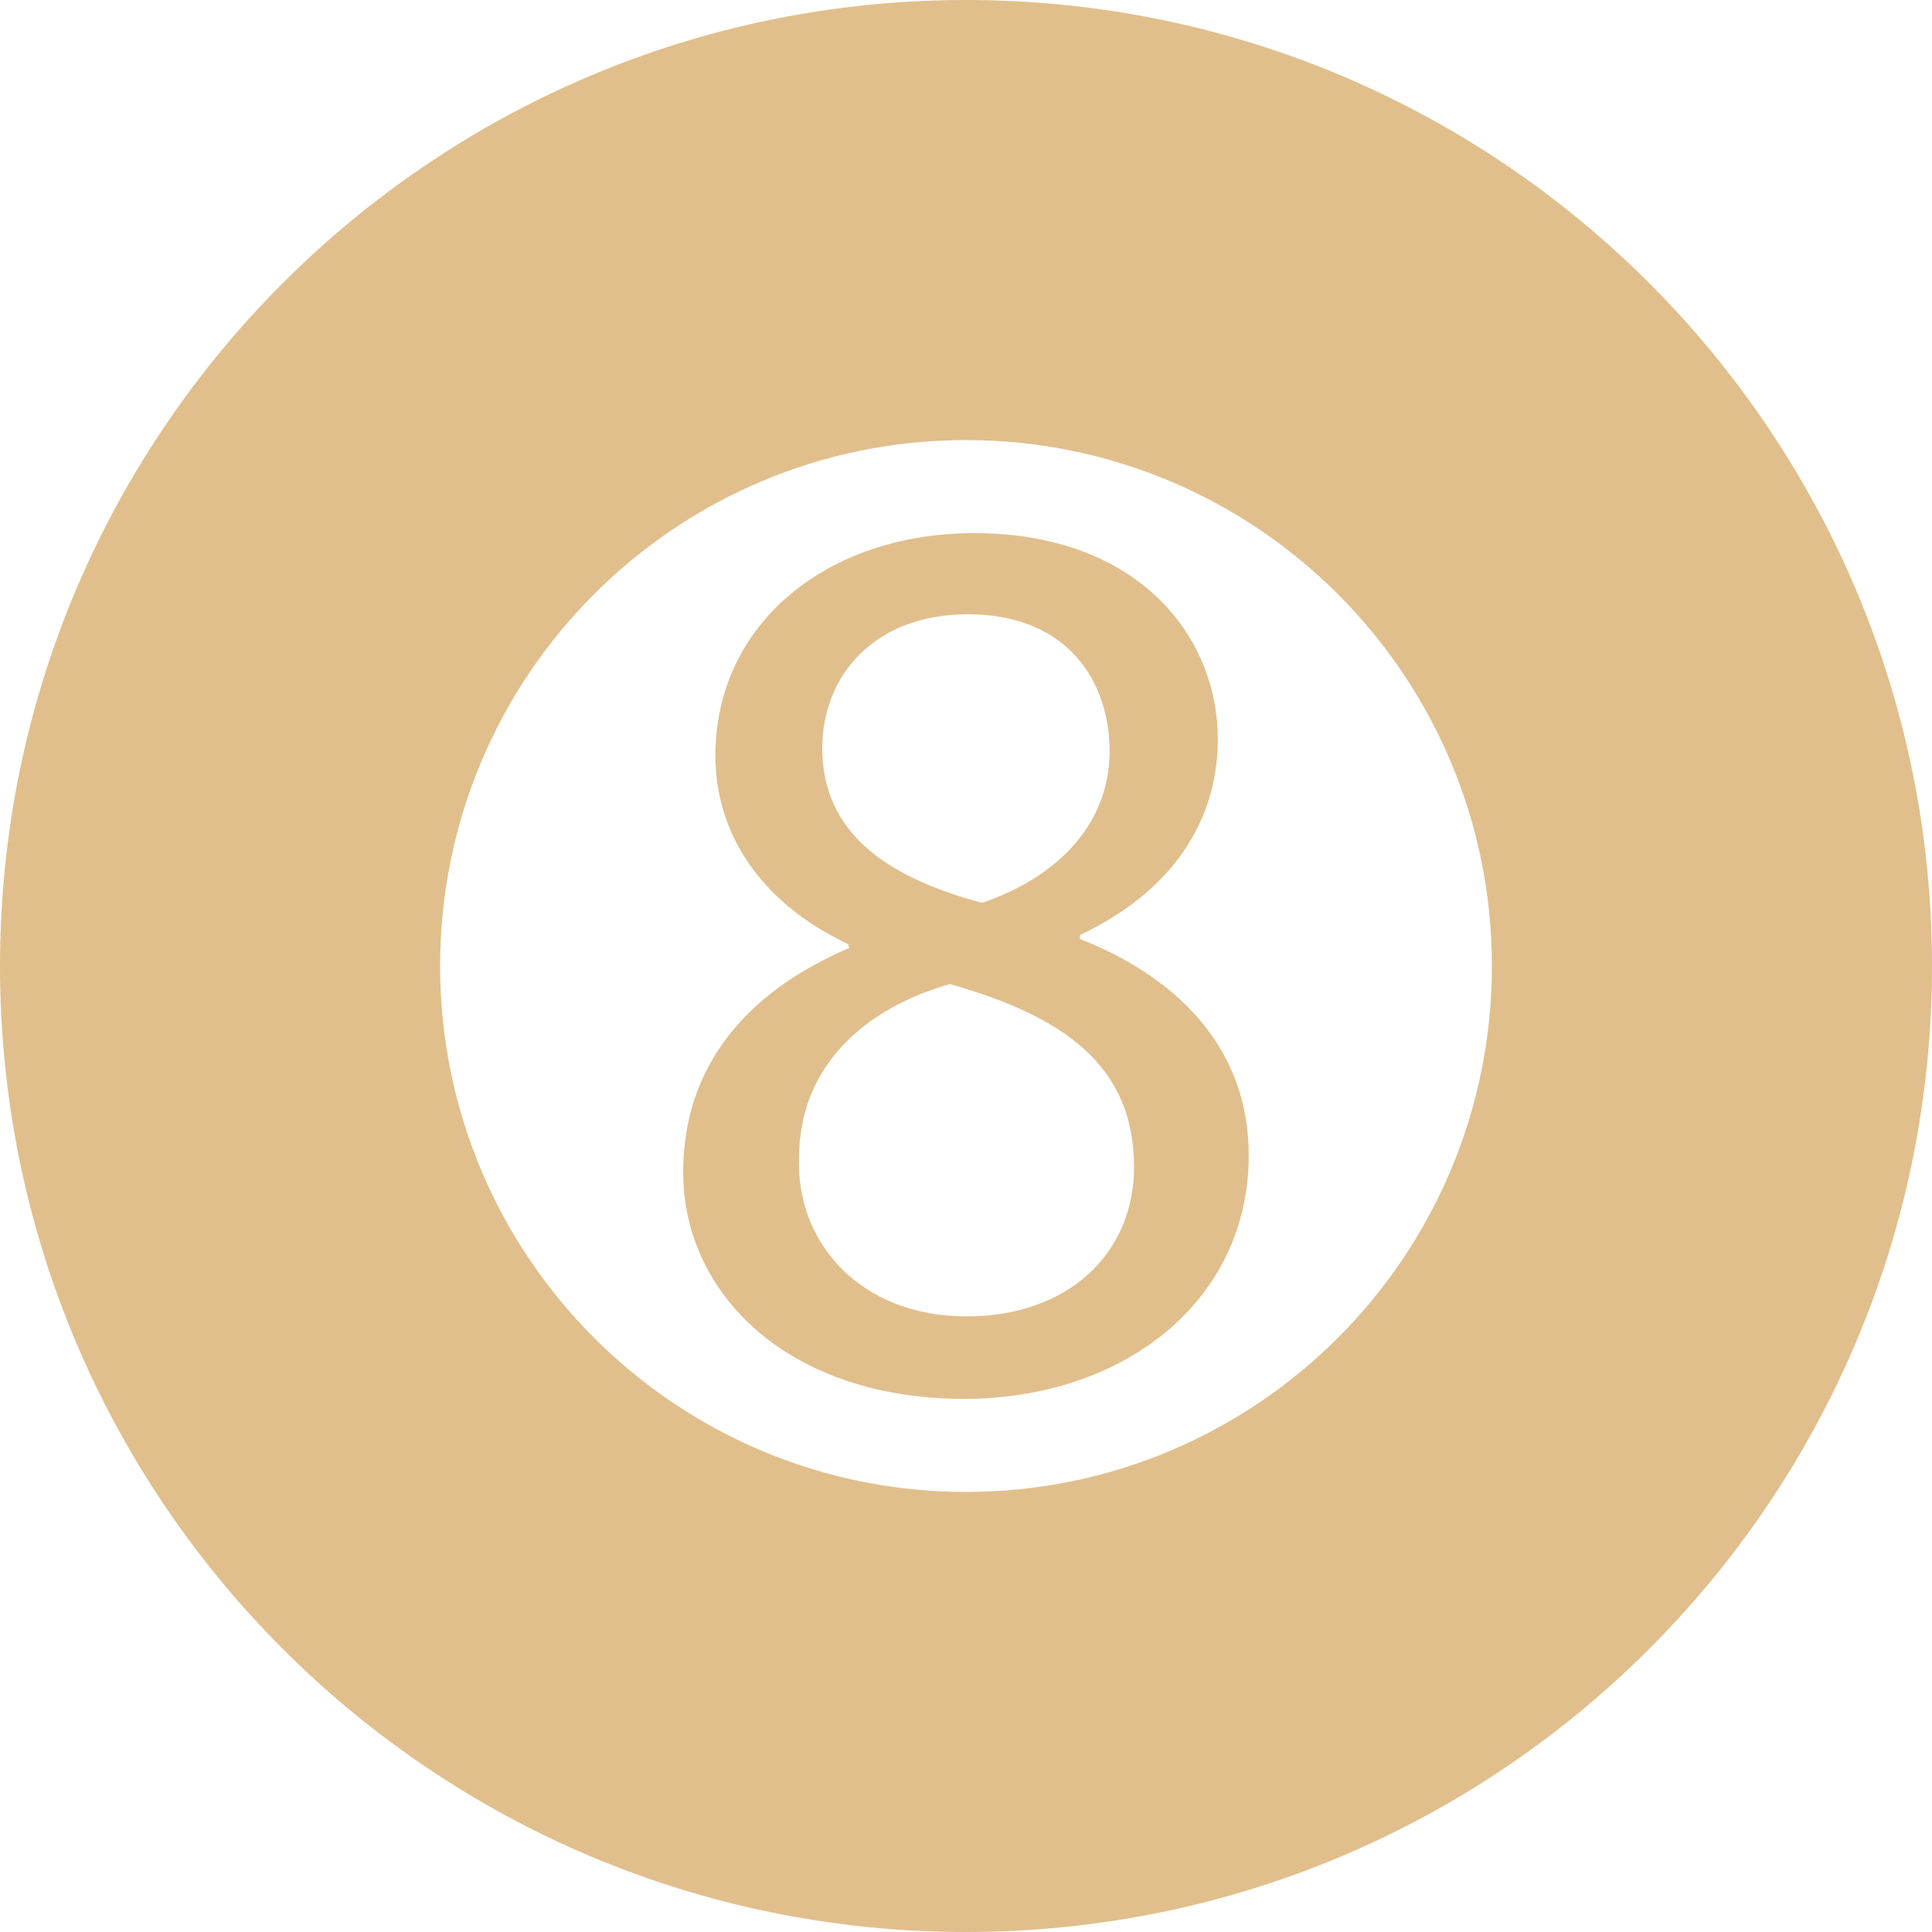 <?xml version="1.0" encoding="iso-8859-1"?>
<!-- Uploaded to: SVG Repo, www.svgrepo.com, Generator: SVG Repo Mixer Tools -->
<!DOCTYPE svg PUBLIC "-//W3C//DTD SVG 1.1//EN" "http://www.w3.org/Graphics/SVG/1.1/DTD/svg11.dtd">
<svg fill="#e1bf8c" height="800px" width="800px" version="1.1" id="Capa_1" xmlns="http://www.w3.org/2000/svg" xmlns:xlink="http://www.w3.org/1999/xlink" 
	 viewBox="0 0 477.778 477.778" xml:space="preserve">
<g>
	<path d="M238.889,0C106.955,0,0,106.955,0,238.889s106.955,238.889,238.889,238.889c131.934,0,238.889-106.955,238.889-238.889
		S370.823,0,238.889,0z M238.889,368.948c-71.823,0-130.051-58.228-130.051-130.059c0-71.831,58.228-130.059,130.051-130.059
		c71.823,0,130.051,58.228,130.051,130.059C368.94,310.72,310.712,368.948,238.889,368.948z"/>
	<path d="M267.07,232.194v-0.957c25.491-12.107,34.093-30.903,34.093-48.423c0-25.809-20.079-50.974-60.221-50.974
		c-36.316,0-64.03,22.295-64.03,55.112c0,17.839,9.876,35.685,32.815,46.518l0.312,0.956c-25.475,10.833-41.09,29.31-41.09,55.43
		c0,30.266,26.128,56.075,69.458,56.075c39.504,0,70.407-24.215,70.407-60.213C308.813,260.547,292.871,242.388,267.07,232.194z
		 M203.352,185.039c0-17.84,12.752-33.128,36.004-33.128c25.165,0,35.04,17.202,35.04,33.765c0,18.804-13.703,31.541-31.541,37.598
		C218.966,216.897,203.352,205.746,203.352,185.039z M239.029,325.54c-26.44,0-42.366-18.484-41.401-39.504
		c0-19.759,13.048-35.685,37.264-42.691c28.042,7.963,45.554,20.07,45.554,45.234C280.446,309.925,264.208,325.54,239.029,325.54z"
		/>
</g>
</svg>